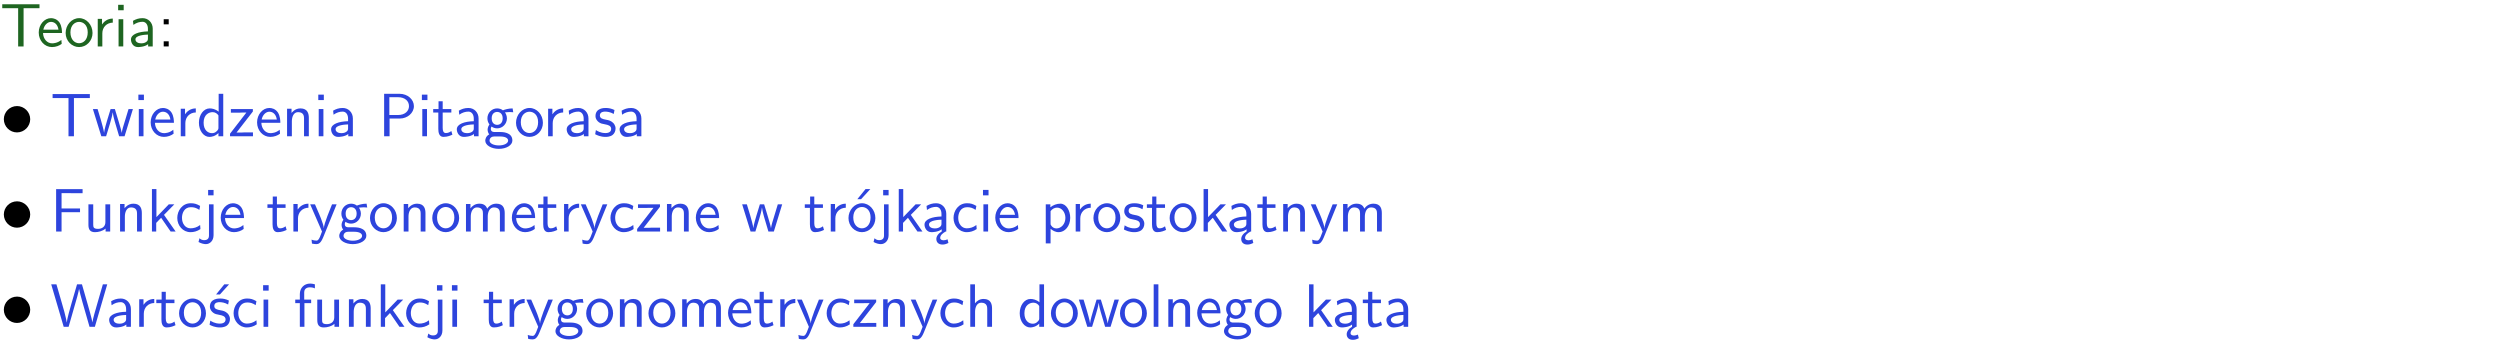 <?xml version="1.0" encoding="UTF-8"?>
<svg width="366pt" height="50pt" version="1.2" viewBox="0 0 366 50" xmlns="http://www.w3.org/2000/svg" xmlns:xlink="http://www.w3.org/1999/xlink">
 <defs>
  <symbol id="glyph0-1" overflow="visible">
   <path d="m3.453-5.594h0.797 0.328 1.203v-0.578h-5.453v0.578h1.203 0.312 0.812v5.594h0.797z"/>
  </symbol>
  <symbol id="glyph0-2" overflow="visible">
   <path d="m3.719-1.969c0-0.297-0.016-0.969-0.359-1.516-0.375-0.547-0.922-0.656-1.25-0.656-0.984 0-1.797 0.953-1.797 2.109 0 1.188 0.859 2.125 1.938 2.125 0.562 0 1.078-0.203 1.422-0.469l-0.047-0.578c-0.562 0.469-1.156 0.5-1.359 0.5-0.719 0-1.297-0.625-1.328-1.516zm-2.734-0.484c0.141-0.688 0.625-1.141 1.125-1.141 0.469 0 0.969 0.312 1.094 1.141z"/>
  </symbol>
  <symbol id="glyph0-3" overflow="visible">
   <path d="m4.203-1.969c0-1.203-0.891-2.172-1.953-2.172-1.109 0-1.984 1-1.984 2.172s0.922 2.062 1.969 2.062c1.078 0 1.969-0.906 1.969-2.062zm-1.969 1.5c-0.625 0-1.266-0.516-1.266-1.594s0.688-1.531 1.266-1.531c0.625 0 1.266 0.469 1.266 1.531s-0.609 1.594-1.266 1.594z"/>
  </symbol>
  <symbol id="glyph0-4" overflow="visible">
   <path d="m1.406-1.922c0-0.891 0.641-1.547 1.531-1.562v-0.594c-0.797 0-1.297 0.453-1.578 0.859v-0.812h-0.625v4.031h0.672z"/>
  </symbol>
  <symbol id="glyph0-5" overflow="visible">
   <path d="m1.469-6.094h-0.812v0.797h0.812zm-0.062 2.109h-0.688v3.984h0.688z"/>
  </symbol>
  <symbol id="glyph0-6" overflow="visible">
   <path d="m3.578-2.594c0-0.906-0.656-1.547-1.484-1.547-0.578 0-0.984 0.156-1.406 0.391l0.062 0.594c0.453-0.328 0.906-0.453 1.344-0.453 0.422 0 0.781 0.359 0.781 1.031v0.375c-1.344 0.031-2.484 0.406-2.484 1.188 0 0.391 0.25 1.109 1.031 1.109 0.125 0 0.969-0.016 1.484-0.422v0.328h0.672zm-0.703 1.406c0 0.172 0 0.391-0.297 0.562-0.266 0.172-0.609 0.172-0.703 0.172-0.438 0-0.828-0.203-0.828-0.578 0-0.625 1.453-0.688 1.828-0.703z"/>
  </symbol>
  <symbol id="glyph0-7" overflow="visible">
   <path d="m1.609-3.984h-0.734v0.75h0.734zm-0.734 3.234v0.75h0.734v-0.75z"/>
  </symbol>
  <symbol id="glyph0-8" overflow="visible">
   <path d="m5.984-3.984h-0.641l-0.578 1.906c-0.109 0.312-0.375 1.203-0.422 1.594-0.031-0.281-0.266-1.078-0.422-1.594l-0.578-1.906h-0.625l-0.516 1.688c-0.094 0.312-0.406 1.344-0.438 1.797-0.047-0.422-0.344-1.438-0.484-1.938l-0.469-1.547h-0.688l1.234 3.984h0.703c0.047-0.141 0.359-1.141 0.562-1.844 0.125-0.422 0.375-1.297 0.391-1.641h0.016c0.016 0.25 0.172 0.875 0.281 1.266l0.656 2.219h0.797z"/>
  </symbol>
  <symbol id="glyph0-9" overflow="visible">
   <path d="m3.891-6.219h-0.672v2.625c-0.469-0.391-0.969-0.484-1.312-0.484-0.891 0-1.578 0.938-1.578 2.094 0 1.172 0.688 2.078 1.531 2.078 0.297 0 0.828-0.078 1.328-0.562v0.469h0.703zm-0.703 4.969c0 0.125 0 0.297-0.297 0.547-0.203 0.188-0.422 0.25-0.656 0.25-0.562 0-1.219-0.422-1.219-1.531 0-1.188 0.781-1.547 1.312-1.547 0.391 0 0.672 0.203 0.859 0.484z"/>
  </symbol>
  <symbol id="glyph0-10" overflow="visible">
   <path d="m3.594-3.625v-0.359h-3.219v0.531h1.25c0.109 0 0.219-0.016 0.328-0.016h0.688l-2.391 3.094v0.375h3.359v-0.562h-1.328c-0.109 0-0.203 0.016-0.312 0.016h-0.766z"/>
  </symbol>
  <symbol id="glyph0-11" overflow="visible">
   <path d="m3.906-2.672c0-0.594-0.141-1.406-1.234-1.406-0.812 0-1.25 0.609-1.297 0.672v-0.625h-0.656v4.031h0.703v-2.203c0-0.594 0.234-1.328 0.906-1.328 0.859 0 0.875 0.641 0.875 0.922v2.609h0.703z"/>
  </symbol>
  <symbol id="glyph0-12" overflow="visible">
   <path d="m3.156-2.594c1.109 0 2.062-0.812 2.062-1.812 0-0.969-0.891-1.812-2.125-1.812h-2.234v6.219h0.797v-2.594zm-0.266-3.125c1 0 1.609 0.547 1.609 1.312 0 0.703-0.578 1.297-1.609 1.297h-1.266v-2.609z"/>
  </symbol>
  <symbol id="glyph0-13" overflow="visible">
   <path d="m1.562-3.469h1.266v-0.516h-1.266v-1.141h-0.609v1.141h-0.781v0.516h0.75v2.406c0 0.531 0.125 1.156 0.75 1.156s1.078-0.219 1.312-0.328l-0.156-0.531c-0.234 0.188-0.516 0.297-0.797 0.297-0.344 0-0.469-0.281-0.469-0.75z"/>
  </symbol>
  <symbol id="glyph0-14" overflow="visible">
   <path d="m3.156-3.5c0.203 0 0.453-0.047 0.672-0.047 0.156 0 0.5 0.031 0.516 0.031l-0.094-0.562c-0.625 0-1.141 0.172-1.422 0.281-0.188-0.156-0.484-0.281-0.844-0.281-0.781 0-1.422 0.641-1.422 1.453 0 0.344 0.109 0.656 0.297 0.891-0.266 0.375-0.266 0.719-0.266 0.766 0 0.234 0.078 0.5 0.234 0.688-0.469 0.266-0.578 0.688-0.578 0.922 0 0.672 0.891 1.203 1.984 1.203 1.109 0 1.984-0.531 1.984-1.219 0-1.25-1.5-1.25-1.844-1.25h-0.781c-0.125 0-0.531 0-0.531-0.469 0-0.094 0.047-0.25 0.109-0.328 0.188 0.141 0.484 0.266 0.812 0.266 0.812 0 1.438-0.672 1.438-1.469 0-0.422-0.203-0.75-0.297-0.891zm-1.172 1.828c-0.328 0-0.797-0.203-0.797-0.953 0-0.734 0.469-0.938 0.797-0.938 0.391 0 0.812 0.25 0.812 0.938 0 0.703-0.422 0.953-0.812 0.953zm0.406 1.703c0.188 0 1.203 0 1.203 0.609 0 0.406-0.609 0.703-1.344 0.703s-1.375-0.281-1.375-0.703c0-0.031 0-0.609 0.703-0.609z"/>
  </symbol>
  <symbol id="glyph0-15" overflow="visible">
   <path d="m3.078-3.844c-0.469-0.219-0.828-0.297-1.297-0.297-0.219 0-1.484 0-1.484 1.188 0 0.438 0.266 0.719 0.484 0.891 0.281 0.203 0.469 0.234 0.969 0.328 0.328 0.062 0.844 0.172 0.844 0.656 0 0.609-0.703 0.609-0.844 0.609-0.734 0-1.234-0.328-1.391-0.438l-0.109 0.609c0.281 0.141 0.781 0.391 1.516 0.391 0.156 0 0.641 0 1.031-0.281 0.281-0.219 0.438-0.578 0.438-0.953 0-0.5-0.344-0.812-0.359-0.828-0.344-0.312-0.594-0.375-1.031-0.453-0.5-0.094-0.906-0.188-0.906-0.625 0-0.562 0.641-0.562 0.75-0.562 0.297 0 0.766 0.047 1.281 0.344z"/>
  </symbol>
  <symbol id="glyph0-16" overflow="visible">
   <path d="m4.344-2.828v-0.547h-2.703v-2.25h1.172c0.109 0 0.219 0.016 0.328 0.016h1.578v-0.594h-3.875v6.203h0.797v-2.828z"/>
  </symbol>
  <symbol id="glyph0-17" overflow="visible">
   <path d="m3.906-3.984h-0.703v2.609c0 0.672-0.5 0.984-1.078 0.984-0.641 0-0.703-0.234-0.703-0.625v-2.969h-0.703v3c0 0.656 0.219 1.078 0.953 1.078 0.484 0 1.125-0.141 1.562-0.531v0.438h0.672z"/>
  </symbol>
  <symbol id="glyph0-18" overflow="visible">
   <path d="m2.516-2.438 1.516-1.547h-0.812l-1.812 1.875v-4.109h-0.656v6.219h0.625v-1.266l0.719-0.75 1.391 2.016h0.734z"/>
  </symbol>
  <symbol id="glyph0-19" overflow="visible">
   <path d="m3.672-3.75c-0.531-0.297-0.828-0.391-1.375-0.391-1.25 0-1.969 1.094-1.969 2.156 0 1.109 0.812 2.078 1.938 2.078 0.484 0 0.969-0.125 1.453-0.453l-0.047-0.594c-0.469 0.359-0.953 0.484-1.406 0.484-0.734 0-1.25-0.656-1.25-1.531 0-0.703 0.344-1.562 1.297-1.562 0.453 0 0.766 0.078 1.25 0.391z"/>
  </symbol>
  <symbol id="glyph0-20" overflow="visible">
   <path d="m1.656-6.094h-0.797v0.797h0.797zm-2.203 7.625c0.438 0.25 0.844 0.312 1.078 0.312 0.562 0 1.125-0.469 1.125-1.312v-4.516h-0.672v4.594c0 0.578-0.453 0.656-0.703 0.656-0.266 0-0.5-0.094-0.688-0.281z"/>
  </symbol>
  <symbol id="glyph0-21" overflow="visible">
   <path d="m4-3.984h-0.672c-1.172 2.859-1.188 3.266-1.188 3.469h-0.016c-0.047-0.594-0.766-2.266-0.812-2.344l-0.484-1.125h-0.703l1.734 3.984c-0.094 0.281-0.281 0.719-0.312 0.812-0.234 0.516-0.391 0.516-0.516 0.516-0.141 0-0.438-0.031-0.703-0.141l0.062 0.578c0.188 0.047 0.438 0.078 0.641 0.078 0.312 0 0.641-0.109 1.016-1.031z"/>
  </symbol>
  <symbol id="glyph0-22" overflow="visible">
   <path d="m6.391-2.672c0-0.609-0.141-1.406-1.219-1.406-0.547 0-1.016 0.25-1.344 0.734-0.234-0.688-0.859-0.734-1.141-0.734-0.656 0-1.078 0.359-1.312 0.688v-0.641h-0.656v4.031h0.703v-2.203c0-0.609 0.25-1.328 0.906-1.328 0.844 0 0.875 0.578 0.875 0.922v2.609h0.703v-2.203c0-0.609 0.25-1.328 0.906-1.328 0.844 0 0.875 0.578 0.875 0.922v2.609h0.703z"/>
  </symbol>
  <symbol id="glyph0-23" overflow="visible">
   <path d="m4.203-1.969c0-1.203-0.891-2.172-1.953-2.172-1.109 0-1.984 1-1.984 2.172s0.922 2.062 1.969 2.062c1.078 0 1.969-0.906 1.969-2.062zm-1.969 1.5c-0.625 0-1.266-0.516-1.266-1.594s0.688-1.531 1.266-1.531c0.625 0 1.266 0.469 1.266 1.531s-0.609 1.594-1.266 1.594zm1.234-5.75h-0.703l-1.203 1.484h0.547z"/>
  </symbol>
  <symbol id="glyph0-24" overflow="visible">
   <path d="m2.875-1.188c0 0.172 0 0.391-0.297 0.562-0.266 0.172-0.609 0.172-0.703 0.172-0.438 0-0.828-0.203-0.828-0.578 0-0.625 1.453-0.688 1.828-0.703zm-0.188 2.125c0-0.406 0.375-0.703 0.797-0.938h0.094v-2.594c0-0.906-0.656-1.547-1.484-1.547-0.578 0-0.984 0.156-1.406 0.391l0.062 0.594c0.453-0.328 0.906-0.453 1.344-0.453 0.422 0 0.781 0.359 0.781 1.031v0.375c-1.344 0.031-2.484 0.406-2.484 1.188 0 0.391 0.25 1.109 1.031 1.109 0.125 0 0.969-0.016 1.484-0.422v0.328c-0.453 0.25-0.812 0.688-0.781 1.141 0.016 0.391 0.281 0.766 0.891 0.766 0.297 0 0.516-0.062 0.875-0.234l-0.125-0.531c-0.203 0.094-0.406 0.141-0.594 0.141-0.25-0.031-0.469-0.078-0.484-0.344z"/>
  </symbol>
  <symbol id="glyph0-25" overflow="visible">
   <path d="m1.438-0.406c0.281 0.25 0.672 0.5 1.203 0.5 0.875 0 1.672-0.875 1.672-2.094 0-1.078-0.578-2.078-1.438-2.078-0.531 0-1.047 0.188-1.469 0.531v-0.438h-0.672v5.719h0.703zm0-2.578c0.219-0.312 0.562-0.516 0.953-0.516 0.672 0 1.219 0.672 1.219 1.5 0 0.922-0.641 1.547-1.312 1.547-0.344 0-0.594-0.172-0.766-0.422-0.094-0.125-0.094-0.141-0.094-0.312z"/>
  </symbol>
  <symbol id="glyph0-26" overflow="visible">
   <path d="m8.328-6.219h-0.641l-0.812 2.812c-0.234 0.797-0.672 2.297-0.719 2.766 0-0.016-0.062-0.484-0.656-2.531l-0.875-3.047h-0.719l-0.812 2.797c-0.203 0.688-0.641 2.25-0.688 2.766h-0.016c-0.031-0.359-0.281-1.25-0.344-1.547-0.125-0.422-0.172-0.609-0.422-1.484l-0.734-2.531h-0.766l1.828 6.219h0.719l0.891-3.109c0.203-0.656 0.578-2 0.641-2.453 0.047 0.266 0.25 1.109 0.5 1.969l1.031 3.594h0.781z"/>
  </symbol>
  <symbol id="glyph0-27" overflow="visible">
   <path d="m3.078-3.844c-0.469-0.219-0.828-0.297-1.297-0.297-0.219 0-1.484 0-1.484 1.188 0 0.438 0.266 0.719 0.484 0.891 0.281 0.203 0.469 0.234 0.969 0.328 0.328 0.062 0.844 0.172 0.844 0.656 0 0.609-0.703 0.609-0.844 0.609-0.734 0-1.234-0.328-1.391-0.438l-0.109 0.609c0.281 0.141 0.781 0.391 1.516 0.391 0.156 0 0.641 0 1.031-0.281 0.281-0.219 0.438-0.578 0.438-0.953 0-0.5-0.344-0.812-0.359-0.828-0.344-0.312-0.594-0.375-1.031-0.453-0.5-0.094-0.906-0.188-0.906-0.625 0-0.562 0.641-0.562 0.75-0.562 0.297 0 0.766 0.047 1.281 0.344zm0.031-2.375h-0.703l-1.203 1.484h0.562z"/>
  </symbol>
  <symbol id="glyph0-28" overflow="visible">
   <path d="m1.578-3.469h0.984v-0.516h-1.016v-1.062c0-0.672 0.609-0.734 0.844-0.734 0.172 0 0.422 0.016 0.719 0.156v-0.594c-0.109-0.031-0.391-0.109-0.719-0.109-0.844 0-1.484 0.641-1.484 1.531v0.812h-0.672v0.516h0.672v3.469h0.672z"/>
  </symbol>
  <symbol id="glyph0-29" overflow="visible">
   <path d="m3.906-2.672c0-0.594-0.141-1.406-1.234-1.406-0.562 0-0.984 0.281-1.266 0.641v-2.781h-0.688v6.219h0.703v-2.203c0-0.594 0.234-1.328 0.906-1.328 0.859 0 0.875 0.641 0.875 0.922v2.609h0.703z"/>
  </symbol>
  <symbol id="glyph0-30" overflow="visible">
   <path d="m1.406-6.219h-0.688v6.219h0.688z"/>
  </symbol>
  <symbol id="glyph1-1" overflow="visible">
   <path d="m4.422-2.5c0-1.062-0.891-1.922-1.922-1.922-1.094 0-1.938 0.891-1.938 1.922 0 1.078 0.875 1.938 1.922 1.938 1.078 0 1.938-0.891 1.938-1.938z"/>
  </symbol>
  <clipPath id="clip1">
   <path d="m0 0h365.67v1h-365.67z"/>
  </clipPath>
 </defs>
 <g id="surface1">
  <g fill="#1e6521">
   <use y="6.798" xlink:href="#glyph0-1"/>
  </g>
  <g fill="#1e6521">
   <use x="5.358" y="6.798" xlink:href="#glyph0-2"/>
   <use x="9.343" y="6.798" xlink:href="#glyph0-3"/>
  </g>
  <g fill="#1e6521">
   <use x="13.575" y="6.798" xlink:href="#glyph0-4"/>
   <use x="16.639" y="6.798" xlink:href="#glyph0-5"/>
   <use x="18.781" y="6.798" xlink:href="#glyph0-6"/>
  </g>
  <g>
   <use x="23.09" y="6.798" xlink:href="#glyph0-7"/>
  </g>
  <g>
   <use y="19.948" xlink:href="#glyph1-1"/>
  </g>
  <g fill="#2d44dd">
   <use x="7.372" y="19.948" xlink:href="#glyph0-1"/>
   <use x="13.475" y="19.948" xlink:href="#glyph0-8"/>
   <use x="19.601" y="19.948" xlink:href="#glyph0-5"/>
   <use x="21.743" y="19.948" xlink:href="#glyph0-2"/>
   <use x="25.728" y="19.948" xlink:href="#glyph0-4"/>
   <use x="28.792" y="19.948" xlink:href="#glyph0-9"/>
   <use x="33.425" y="19.948" xlink:href="#glyph0-10"/>
   <use x="37.322" y="19.948" xlink:href="#glyph0-2"/>
   <use x="41.307" y="19.948" xlink:href="#glyph0-11"/>
   <use x="45.94" y="19.948" xlink:href="#glyph0-5"/>
   <use x="48.082" y="19.948" xlink:href="#glyph0-6"/>
  </g>
  <g fill="#2d44dd">
   <use x="55.377" y="19.948" xlink:href="#glyph0-12"/>
   <use x="61.106" y="19.948" xlink:href="#glyph0-5"/>
   <use x="63.248" y="19.948" xlink:href="#glyph0-13"/>
   <use x="66.486" y="19.948" xlink:href="#glyph0-6"/>
   <use x="70.795" y="19.948" xlink:href="#glyph0-14"/>
   <use x="75.278" y="19.948" xlink:href="#glyph0-3"/>
  </g>
  <g fill="#2d44dd">
   <use x="79.51" y="19.948" xlink:href="#glyph0-4"/>
   <use x="82.574" y="19.948" xlink:href="#glyph0-6"/>
   <use x="86.883" y="19.948" xlink:href="#glyph0-15"/>
   <use x="90.32" y="19.948" xlink:href="#glyph0-6"/>
  </g>
  <g>
   <use y="33.896" xlink:href="#glyph1-1"/>
  </g>
  <g fill="#2d44dd">
   <use x="7.372" y="33.896" xlink:href="#glyph0-16"/>
  </g>
  <g fill="#2d44dd">
   <use x="12.226" y="33.896" xlink:href="#glyph0-17"/>
   <use x="16.859" y="33.896" xlink:href="#glyph0-11"/>
   <use x="21.492" y="33.896" xlink:href="#glyph0-18"/>
  </g>
  <g fill="#2d44dd">
   <use x="25.625" y="33.896" xlink:href="#glyph0-19"/>
   <use x="29.61" y="33.896" xlink:href="#glyph0-20"/>
   <use x="32.001" y="33.896" xlink:href="#glyph0-2"/>
  </g>
  <g fill="#2d44dd">
   <use x="38.98" y="33.896" xlink:href="#glyph0-13"/>
   <use x="42.218" y="33.896" xlink:href="#glyph0-4"/>
   <use x="45.282" y="33.896" xlink:href="#glyph0-21"/>
   <use x="49.416" y="33.896" xlink:href="#glyph0-14"/>
   <use x="53.9" y="33.896" xlink:href="#glyph0-3"/>
   <use x="58.383" y="33.896" xlink:href="#glyph0-11"/>
   <use x="63.016" y="33.896" xlink:href="#glyph0-3"/>
   <use x="67.499" y="33.896" xlink:href="#glyph0-22"/>
   <use x="74.622" y="33.896" xlink:href="#glyph0-2"/>
   <use x="78.606" y="33.896" xlink:href="#glyph0-13"/>
   <use x="81.844" y="33.896" xlink:href="#glyph0-4"/>
   <use x="84.908" y="33.896" xlink:href="#glyph0-21"/>
   <use x="89.042" y="33.896" xlink:href="#glyph0-19"/>
   <use x="93.027" y="33.896" xlink:href="#glyph0-10"/>
   <use x="96.925" y="33.896" xlink:href="#glyph0-11"/>
   <use x="101.558" y="33.896" xlink:href="#glyph0-2"/>
  </g>
  <g fill="#2d44dd">
   <use x="108.528" y="33.896" xlink:href="#glyph0-8"/>
  </g>
  <g fill="#2d44dd">
   <use x="117.65" y="33.896" xlink:href="#glyph0-13"/>
   <use x="120.888" y="33.896" xlink:href="#glyph0-4"/>
   <use x="123.951" y="33.896" xlink:href="#glyph0-23"/>
   <use x="128.435" y="33.896" xlink:href="#glyph0-20"/>
   <use x="130.826" y="33.896" xlink:href="#glyph0-18"/>
  </g>
  <g fill="#2d44dd">
   <use x="134.958" y="33.896" xlink:href="#glyph0-24"/>
   <use x="139.268" y="33.896" xlink:href="#glyph0-19"/>
   <use x="143.252" y="33.896" xlink:href="#glyph0-5"/>
   <use x="145.394" y="33.896" xlink:href="#glyph0-2"/>
  </g>
  <g fill="#2d44dd">
   <use x="152.365" y="33.896" xlink:href="#glyph0-25"/>
  </g>
  <g fill="#2d44dd">
   <use x="156.747" y="33.896" xlink:href="#glyph0-4"/>
   <use x="159.811" y="33.896" xlink:href="#glyph0-3"/>
   <use x="164.294" y="33.896" xlink:href="#glyph0-15"/>
   <use x="167.731" y="33.896" xlink:href="#glyph0-13"/>
   <use x="170.968" y="33.896" xlink:href="#glyph0-3"/>
   <use x="175.452" y="33.896" xlink:href="#glyph0-18"/>
  </g>
  <g fill="#2d44dd">
   <use x="179.593" y="33.896" xlink:href="#glyph0-24"/>
   <use x="183.902" y="33.896" xlink:href="#glyph0-13"/>
   <use x="187.14" y="33.896" xlink:href="#glyph0-11"/>
   <use x="191.773" y="33.896" xlink:href="#glyph0-21"/>
   <use x="195.908" y="33.896" xlink:href="#glyph0-22"/>
  </g>
  <g>
   <use y="47.844" xlink:href="#glyph1-1"/>
  </g>
  <g fill="#2d44dd">
   <use x="7.372" y="47.844" xlink:href="#glyph0-26"/>
  </g>
  <g fill="#2d44dd">
   <use x="15.589" y="47.844" xlink:href="#glyph0-6"/>
  </g>
  <g fill="#2d44dd">
   <use x="19.647" y="47.844" xlink:href="#glyph0-4"/>
   <use x="22.711" y="47.844" xlink:href="#glyph0-13"/>
   <use x="25.949" y="47.844" xlink:href="#glyph0-3"/>
   <use x="30.432" y="47.844" xlink:href="#glyph0-27"/>
   <use x="33.869" y="47.844" xlink:href="#glyph0-19"/>
  </g>
  <g fill="#2d44dd">
   <use x="37.862" y="47.844" xlink:href="#glyph0-5"/>
  </g>
  <g fill="#2d44dd">
   <use x="42.99" y="47.844" xlink:href="#glyph0-28"/>
   <use x="45.73" y="47.844" xlink:href="#glyph0-17"/>
   <use x="50.363" y="47.844" xlink:href="#glyph0-11"/>
   <use x="54.996" y="47.844" xlink:href="#glyph0-18"/>
  </g>
  <g fill="#2d44dd">
   <use x="59.129" y="47.844" xlink:href="#glyph0-19"/>
   <use x="63.113" y="47.844" xlink:href="#glyph0-20"/>
   <use x="65.505" y="47.844" xlink:href="#glyph0-5"/>
  </g>
  <g fill="#2d44dd">
   <use x="70.633" y="47.844" xlink:href="#glyph0-13"/>
   <use x="73.87" y="47.844" xlink:href="#glyph0-4"/>
   <use x="76.934" y="47.844" xlink:href="#glyph0-21"/>
   <use x="81.069" y="47.844" xlink:href="#glyph0-14"/>
   <use x="85.552" y="47.844" xlink:href="#glyph0-3"/>
   <use x="90.035" y="47.844" xlink:href="#glyph0-11"/>
   <use x="94.668" y="47.844" xlink:href="#glyph0-3"/>
   <use x="99.151" y="47.844" xlink:href="#glyph0-22"/>
   <use x="106.274" y="47.844" xlink:href="#glyph0-2"/>
   <use x="110.259" y="47.844" xlink:href="#glyph0-13"/>
   <use x="113.497" y="47.844" xlink:href="#glyph0-4"/>
   <use x="116.56" y="47.844" xlink:href="#glyph0-21"/>
   <use x="120.695" y="47.844" xlink:href="#glyph0-19"/>
   <use x="124.679" y="47.844" xlink:href="#glyph0-10"/>
   <use x="128.577" y="47.844" xlink:href="#glyph0-11"/>
   <use x="133.21" y="47.844" xlink:href="#glyph0-21"/>
   <use x="137.344" y="47.844" xlink:href="#glyph0-19"/>
   <use x="141.329" y="47.844" xlink:href="#glyph0-29"/>
  </g>
  <g fill="#2d44dd">
   <use x="148.957" y="47.844" xlink:href="#glyph0-9"/>
   <use x="153.59" y="47.844" xlink:href="#glyph0-3"/>
  </g>
  <g fill="#2d44dd">
   <use x="157.822" y="47.844" xlink:href="#glyph0-8"/>
  </g>
  <g fill="#2d44dd">
   <use x="163.698" y="47.844" xlink:href="#glyph0-3"/>
   <use x="168.181" y="47.844" xlink:href="#glyph0-30"/>
   <use x="170.323" y="47.844" xlink:href="#glyph0-11"/>
   <use x="174.956" y="47.844" xlink:href="#glyph0-2"/>
   <use x="178.94" y="47.844" xlink:href="#glyph0-14"/>
   <use x="183.424" y="47.844" xlink:href="#glyph0-3"/>
  </g>
  <g fill="#2d44dd">
   <use x="190.893" y="47.844" xlink:href="#glyph0-18"/>
  </g>
  <g fill="#2d44dd">
   <use x="195.034" y="47.844" xlink:href="#glyph0-24"/>
   <use x="199.344" y="47.844" xlink:href="#glyph0-13"/>
   <use x="202.581" y="47.844" xlink:href="#glyph0-6"/>
  </g>
 </g>
</svg>
